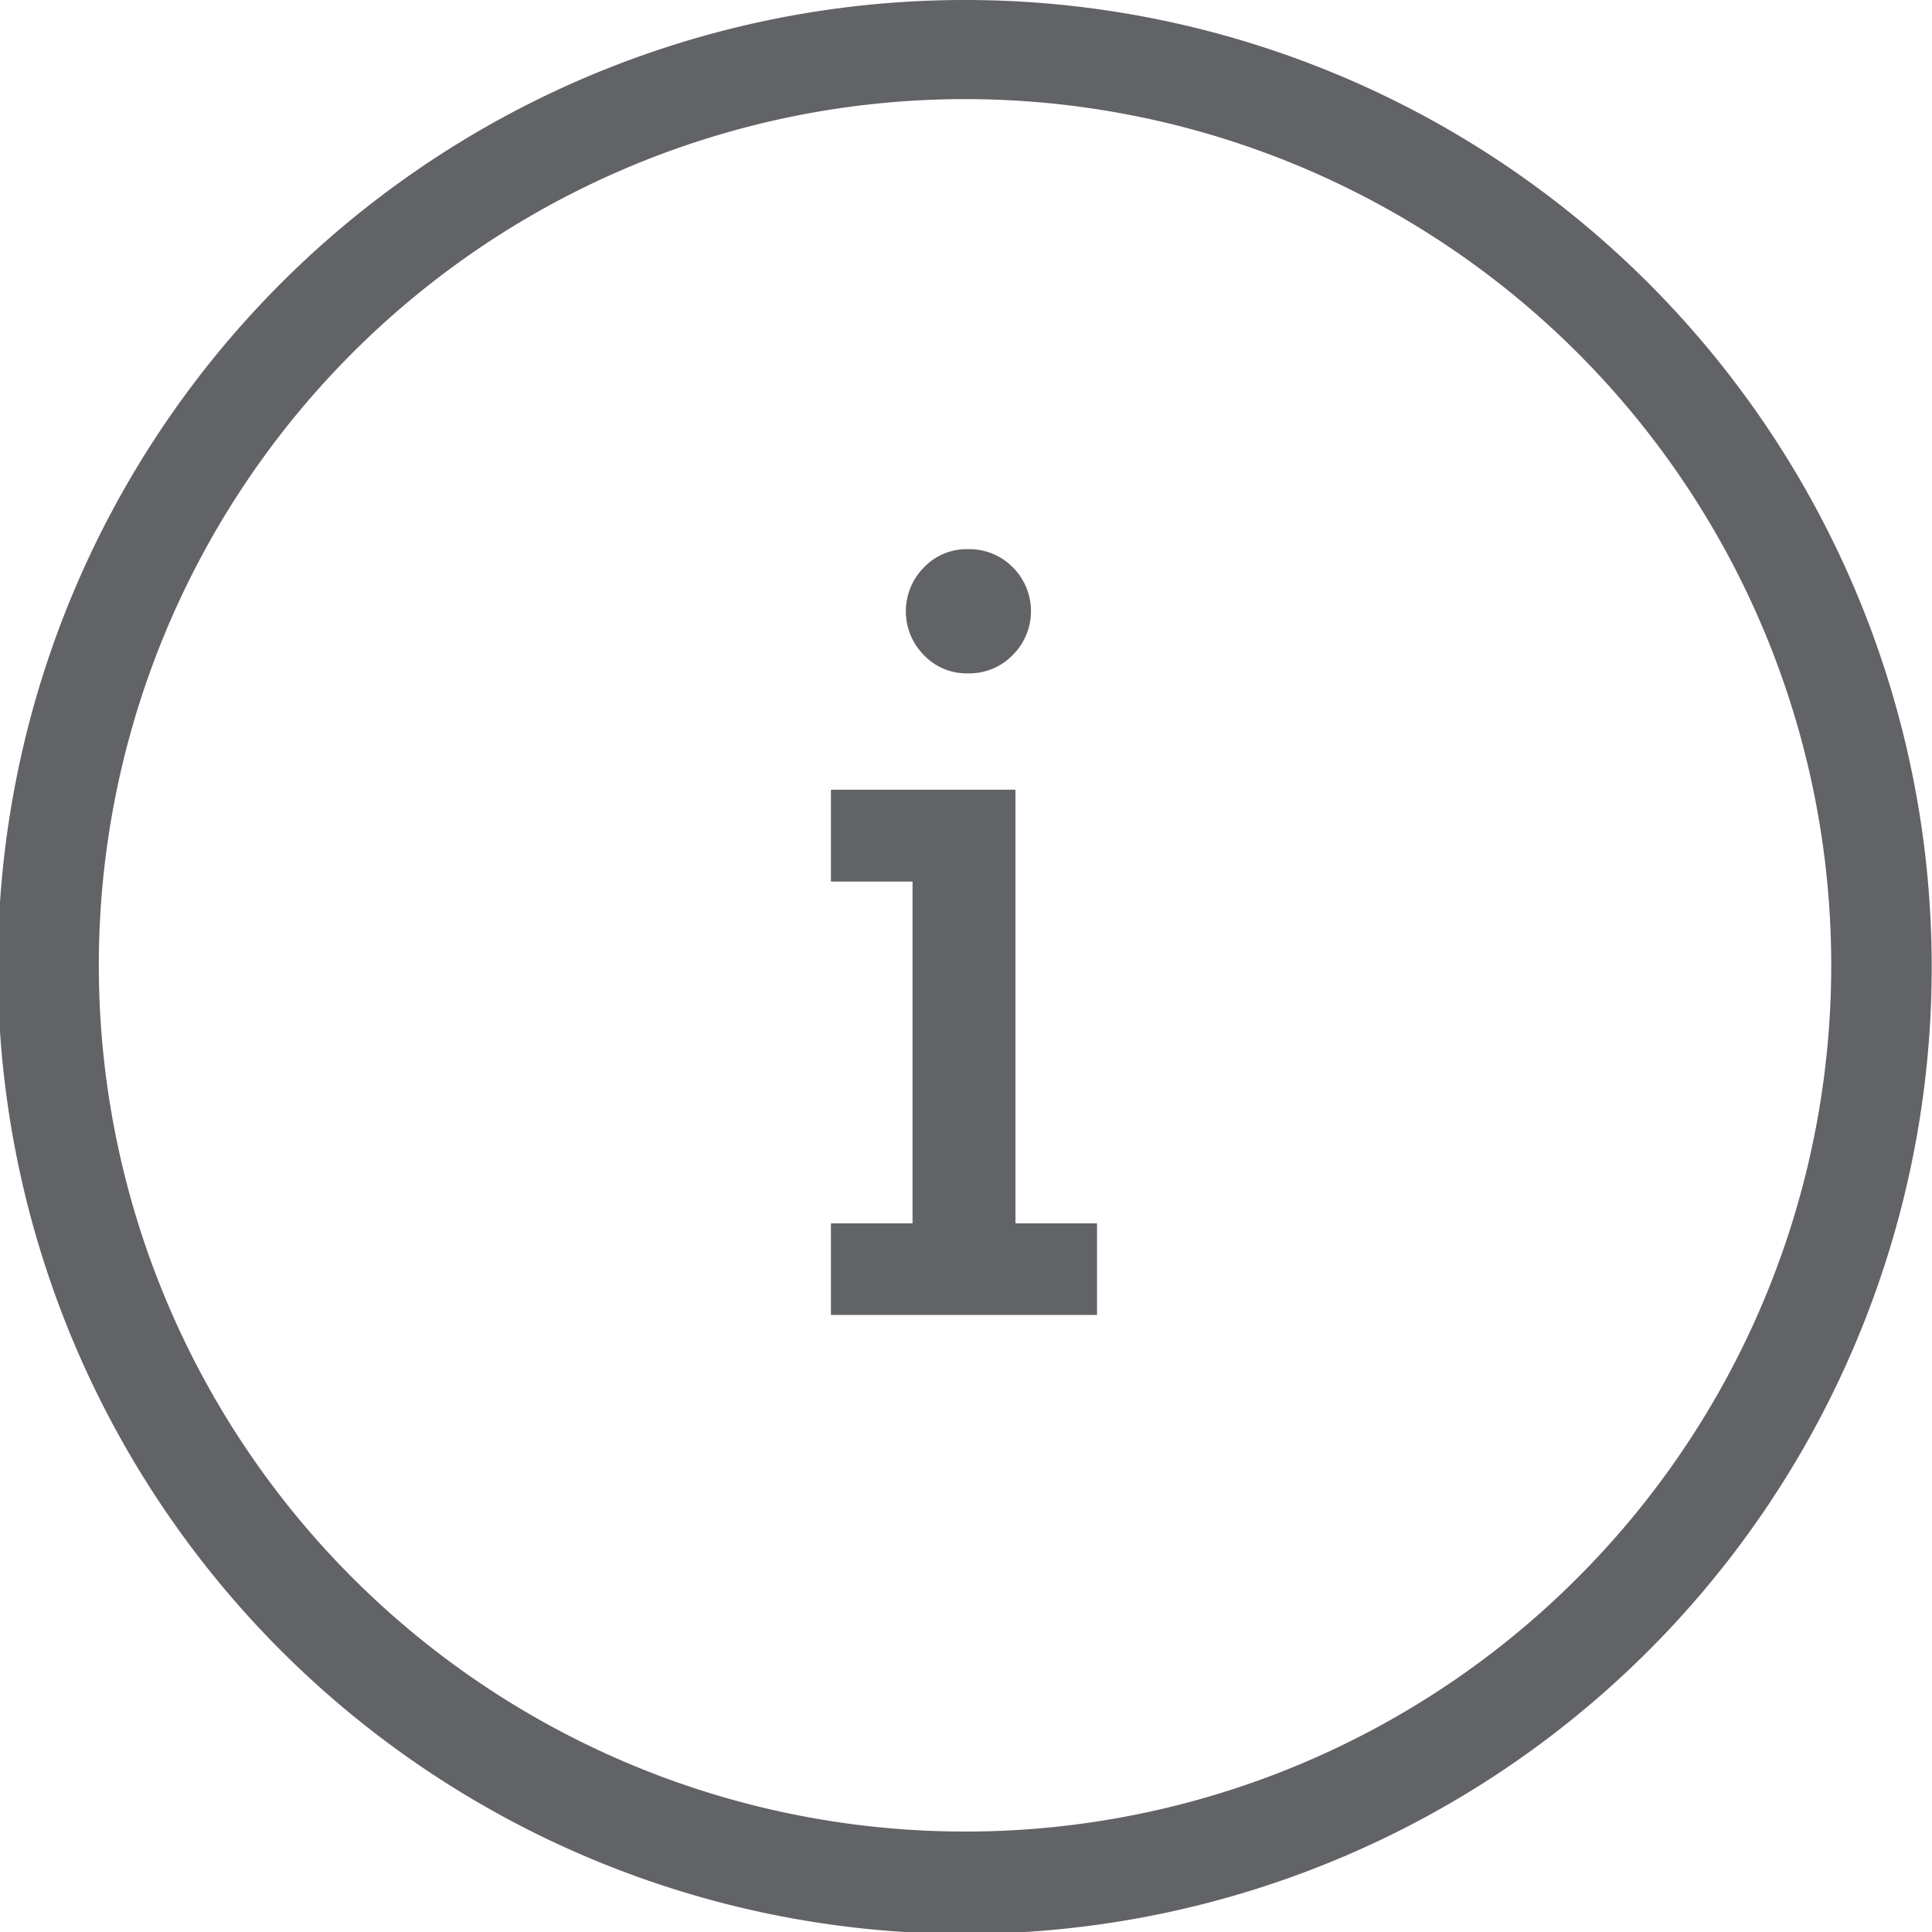 <svg id="Layer_1" data-name="Layer 1" xmlns="http://www.w3.org/2000/svg" viewBox="0 0 71.73 71.73"><defs><style>.cls-1{fill:#616366;}</style></defs><title>iconInformation-Arrivals-By-Station</title><path class="cls-1" d="M36.16,68a32.16,32.16,0,1,1,22.7-9.42A32.11,32.11,0,0,1,36.16,68Zm0-68A35.9,35.9,0,1,0,61.5,10.52,35.86,35.86,0,0,0,36.16,0Z" transform="translate(-0.29 0)"/><polygon class="cls-1" points="37.7 29.32 30.85 29.32 30.85 32.73 33.88 32.73 33.88 45.42 30.85 45.42 30.85 48.82 40.73 48.82 40.73 45.42 37.7 45.42 37.7 29.32"/><path class="cls-1" d="M36.24,25a2.24,2.24,0,0,0,1.64-.67,2.3,2.3,0,0,0,0-3.28,2.25,2.25,0,0,0-1.64-.66,2.19,2.19,0,0,0-1.66.69,2.31,2.31,0,0,0,0,3.23,2.19,2.19,0,0,0,1.66.69Z" transform="translate(-0.29 0)"/></svg>